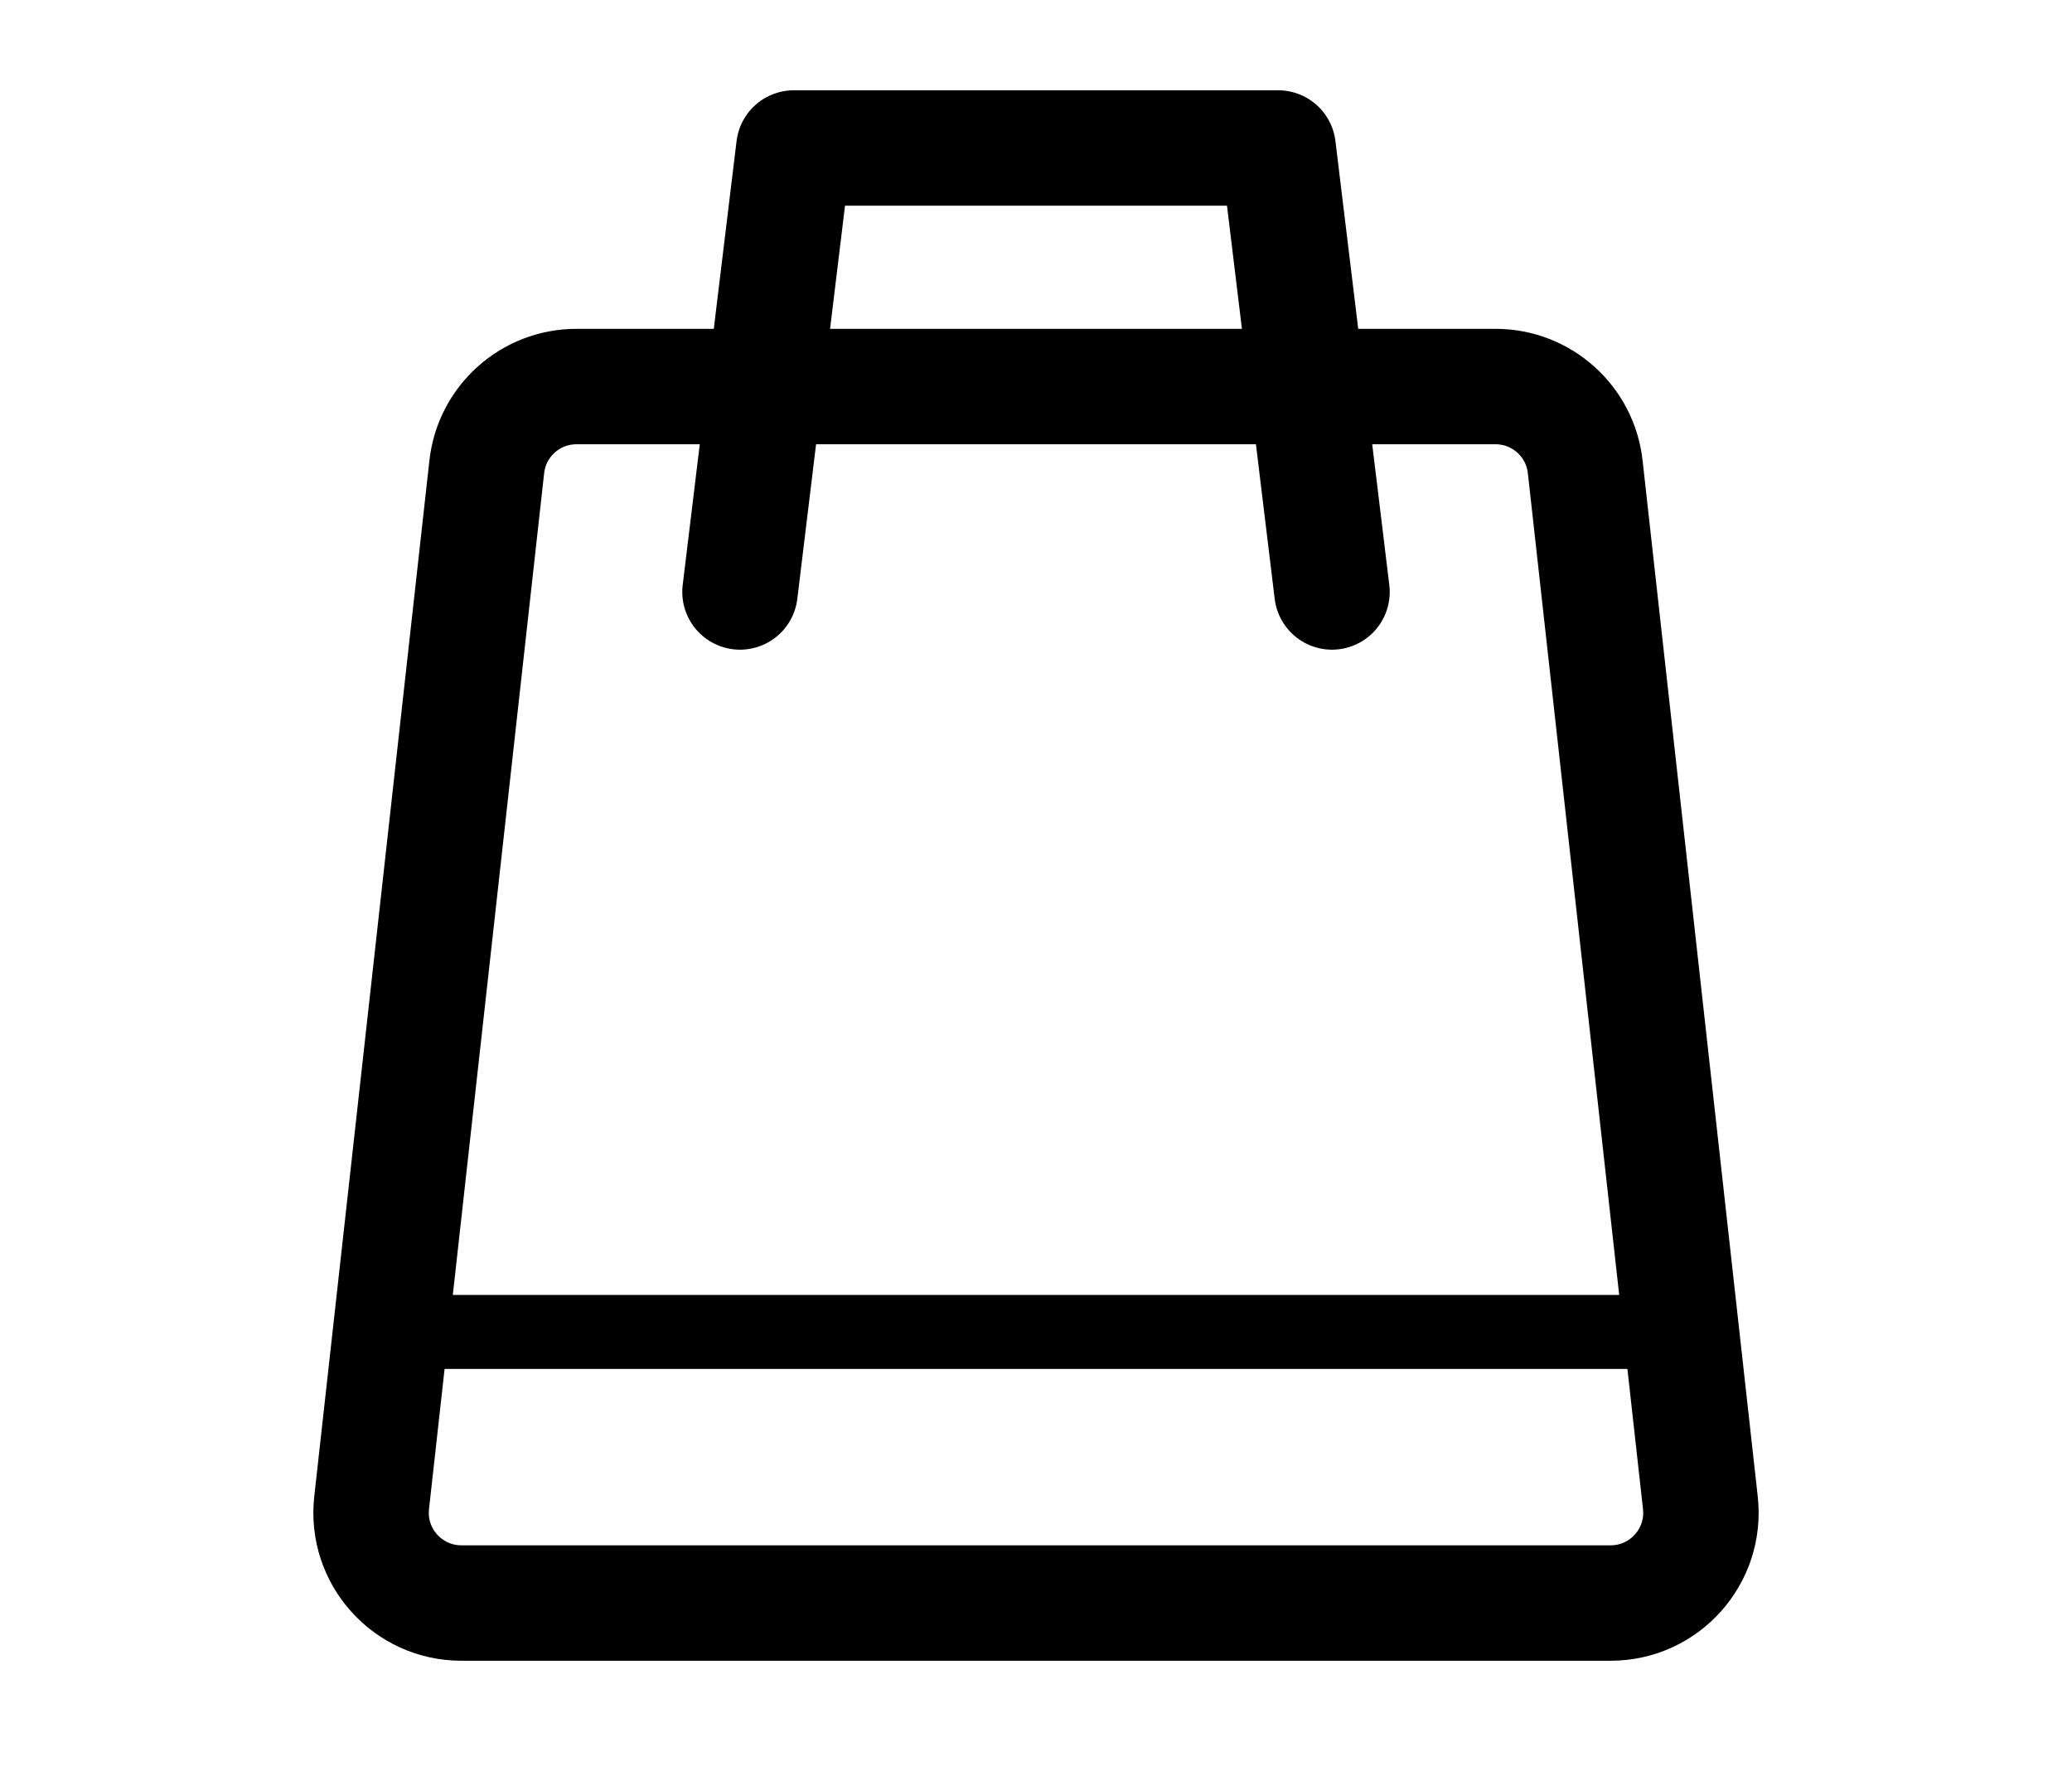 <svg width="14" height="12" viewBox="0 0 14 12" fill="none" xmlns="http://www.w3.org/2000/svg">
<path d="M3.289 3.155C3.323 2.846 3.584 2.612 3.895 2.612H10.105C10.416 2.612 10.677 2.846 10.711 3.155L11.489 10.155C11.529 10.516 11.246 10.832 10.883 10.832H3.117C2.754 10.832 2.471 10.516 2.511 10.155L3.289 3.155Z" stroke="black" stroke-width="0.78"/>
<path d="M3 9L11 9" stroke="black" stroke-width="0.5" stroke-linecap="round" stroke-linejoin="round"/>
<path d="M5 4L5.364 1H8.636L9 4" stroke="black" stroke-width="0.78" stroke-linecap="round" stroke-linejoin="round"/>
</svg>
